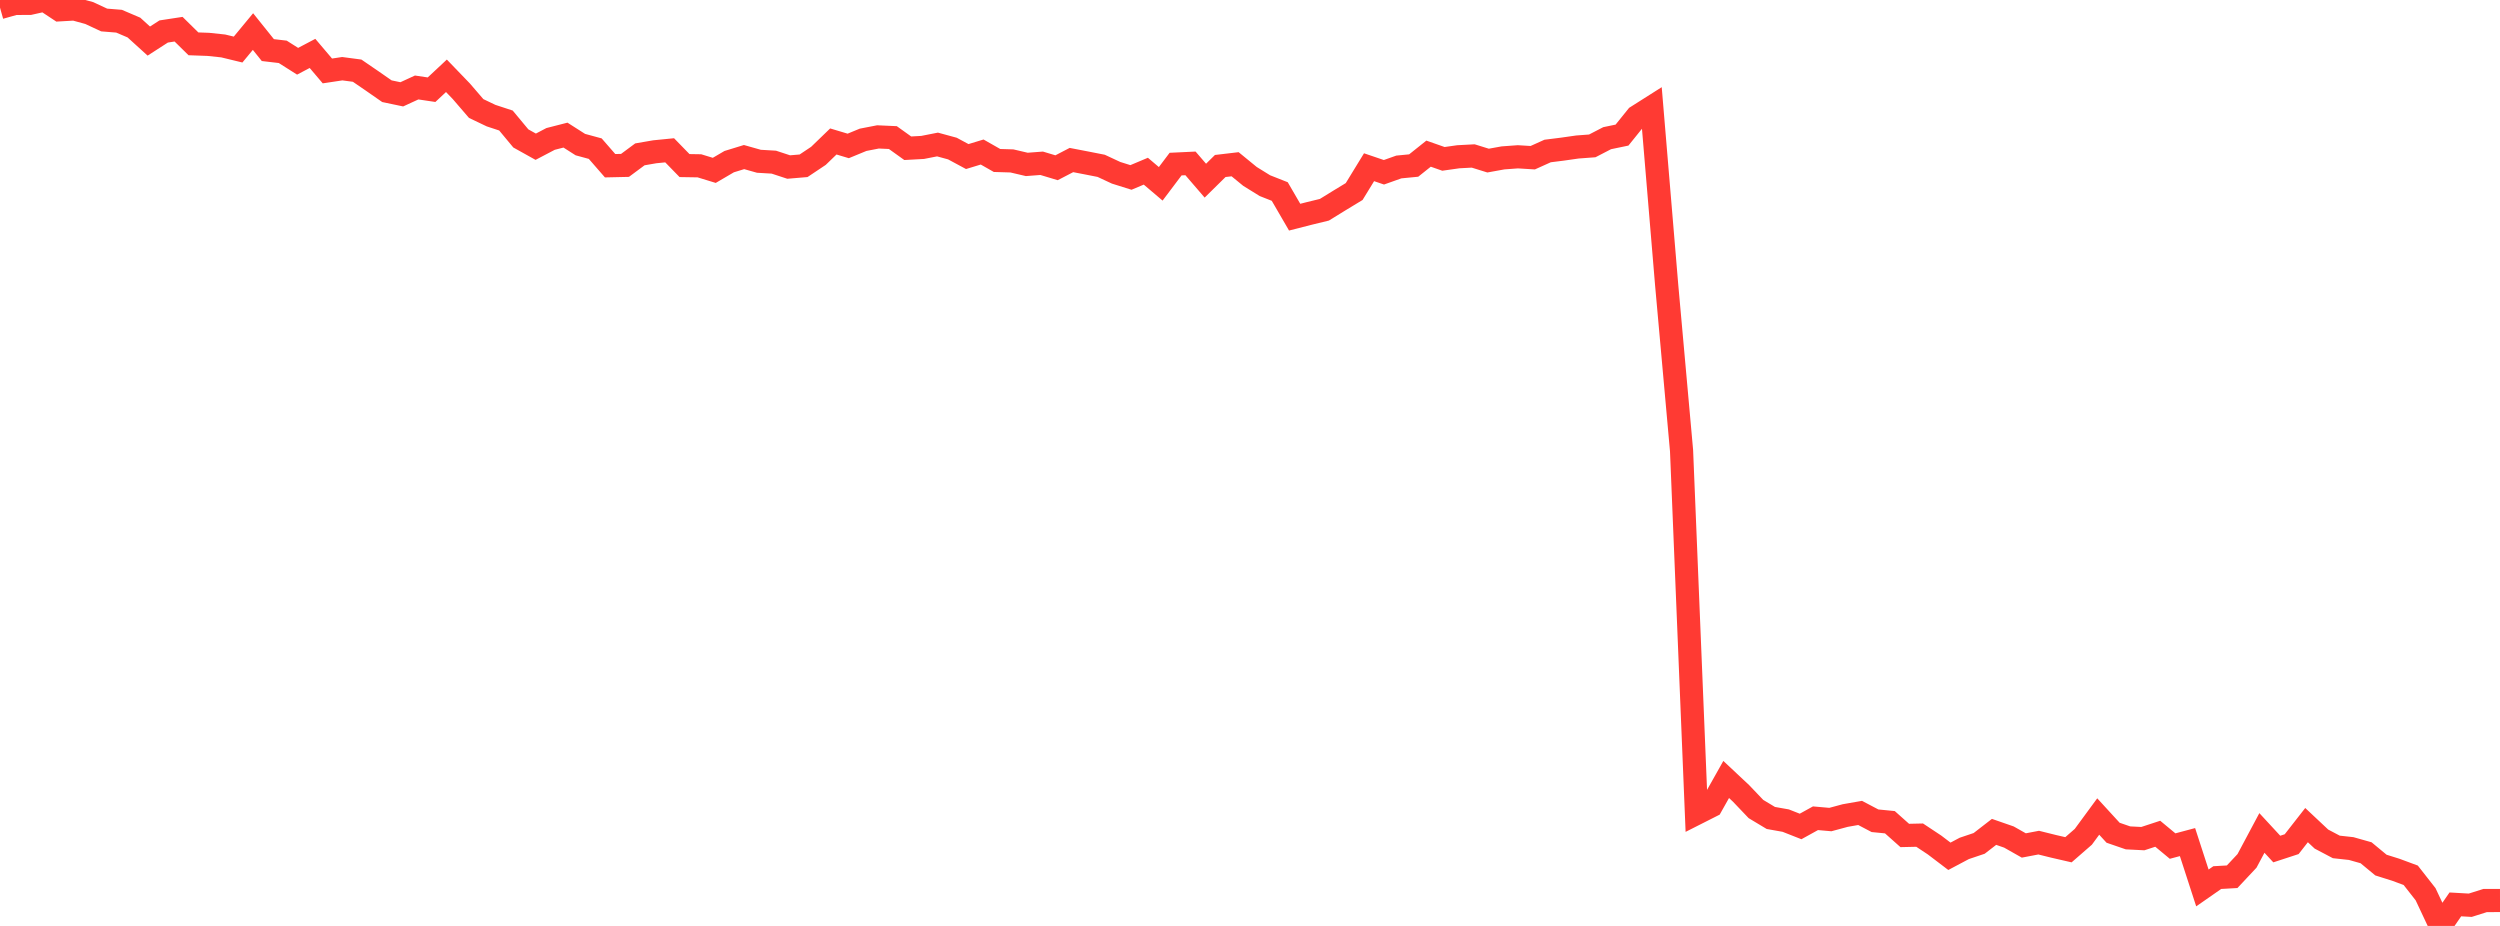 <?xml version="1.0" standalone="no"?>
<!DOCTYPE svg PUBLIC "-//W3C//DTD SVG 1.1//EN" "http://www.w3.org/Graphics/SVG/1.1/DTD/svg11.dtd">

<svg width="135" height="50" viewBox="0 0 135 50" preserveAspectRatio="none" 
  xmlns="http://www.w3.org/2000/svg"
  xmlns:xlink="http://www.w3.org/1999/xlink">


<polyline points="0.0, 0.411 0.804, 0.185 1.607, 0.181 2.411, 0.0 3.214, 0.531 4.018, 0.485 4.821, 0.705 5.625, 1.08 6.429, 1.145 7.232, 1.488 8.036, 2.218 8.839, 1.7 9.643, 1.577 10.446, 2.367 11.25, 2.396 12.054, 2.481 12.857, 2.676 13.661, 1.704 14.464, 2.705 15.268, 2.799 16.071, 3.308 16.875, 2.884 17.679, 3.831 18.482, 3.71 19.286, 3.816 20.089, 4.366 20.893, 4.925 21.696, 5.094 22.5, 4.724 23.304, 4.844 24.107, 4.093 24.911, 4.928 25.714, 5.86 26.518, 6.244 27.321, 6.508 28.125, 7.475 28.929, 7.923 29.732, 7.502 30.536, 7.296 31.339, 7.808 32.143, 8.027 32.946, 8.949 33.75, 8.931 34.554, 8.335 35.357, 8.196 36.161, 8.116 36.964, 8.941 37.768, 8.954 38.571, 9.2 39.375, 8.729 40.179, 8.482 40.982, 8.709 41.786, 8.756 42.589, 9.02 43.393, 8.952 44.196, 8.416 45.0, 7.639 45.804, 7.88 46.607, 7.549 47.411, 7.393 48.214, 7.429 49.018, 8.005 49.821, 7.961 50.625, 7.803 51.429, 8.022 52.232, 8.454 53.036, 8.209 53.839, 8.666 54.643, 8.69 55.446, 8.878 56.25, 8.817 57.054, 9.059 57.857, 8.642 58.661, 8.797 59.464, 8.955 60.268, 9.33 61.071, 9.582 61.875, 9.244 62.679, 9.927 63.482, 8.861 64.286, 8.823 65.089, 9.756 65.893, 8.964 66.696, 8.869 67.5, 9.527 68.304, 10.025 69.107, 10.342 69.911, 11.727 70.714, 11.522 71.518, 11.326 72.321, 10.831 73.125, 10.343 73.929, 9.03 74.732, 9.303 75.536, 9.017 76.339, 8.939 77.143, 8.297 77.946, 8.579 78.75, 8.465 79.554, 8.422 80.357, 8.672 81.161, 8.526 81.964, 8.467 82.768, 8.516 83.571, 8.154 84.375, 8.053 85.179, 7.938 85.982, 7.878 86.786, 7.462 87.589, 7.295 88.393, 6.297 89.196, 5.788 90.0, 15.391 90.804, 24.337 91.607, 43.925 92.411, 43.518 93.214, 42.091 94.018, 42.845 94.821, 43.687 95.625, 44.17 96.429, 44.313 97.232, 44.629 98.036, 44.185 98.839, 44.256 99.643, 44.039 100.446, 43.898 101.25, 44.321 102.054, 44.4 102.857, 45.115 103.661, 45.097 104.464, 45.629 105.268, 46.24 106.071, 45.814 106.875, 45.543 107.679, 44.921 108.482, 45.2 109.286, 45.655 110.089, 45.502 110.893, 45.702 111.696, 45.887 112.5, 45.187 113.304, 44.092 114.107, 44.968 114.911, 45.245 115.714, 45.286 116.518, 45.022 117.321, 45.688 118.125, 45.473 118.929, 47.949 119.732, 47.39 120.536, 47.344 121.339, 46.487 122.143, 44.979 122.946, 45.848 123.75, 45.585 124.554, 44.556 125.357, 45.31 126.161, 45.734 126.964, 45.822 127.768, 46.049 128.571, 46.714 129.375, 46.967 130.179, 47.265 130.982, 48.289 131.786, 50.0 132.589, 48.837 133.393, 48.883 134.196, 48.629 135.0, 48.628" fill="none" stroke="#ff3a33" stroke-width="1.25"/>

</svg>